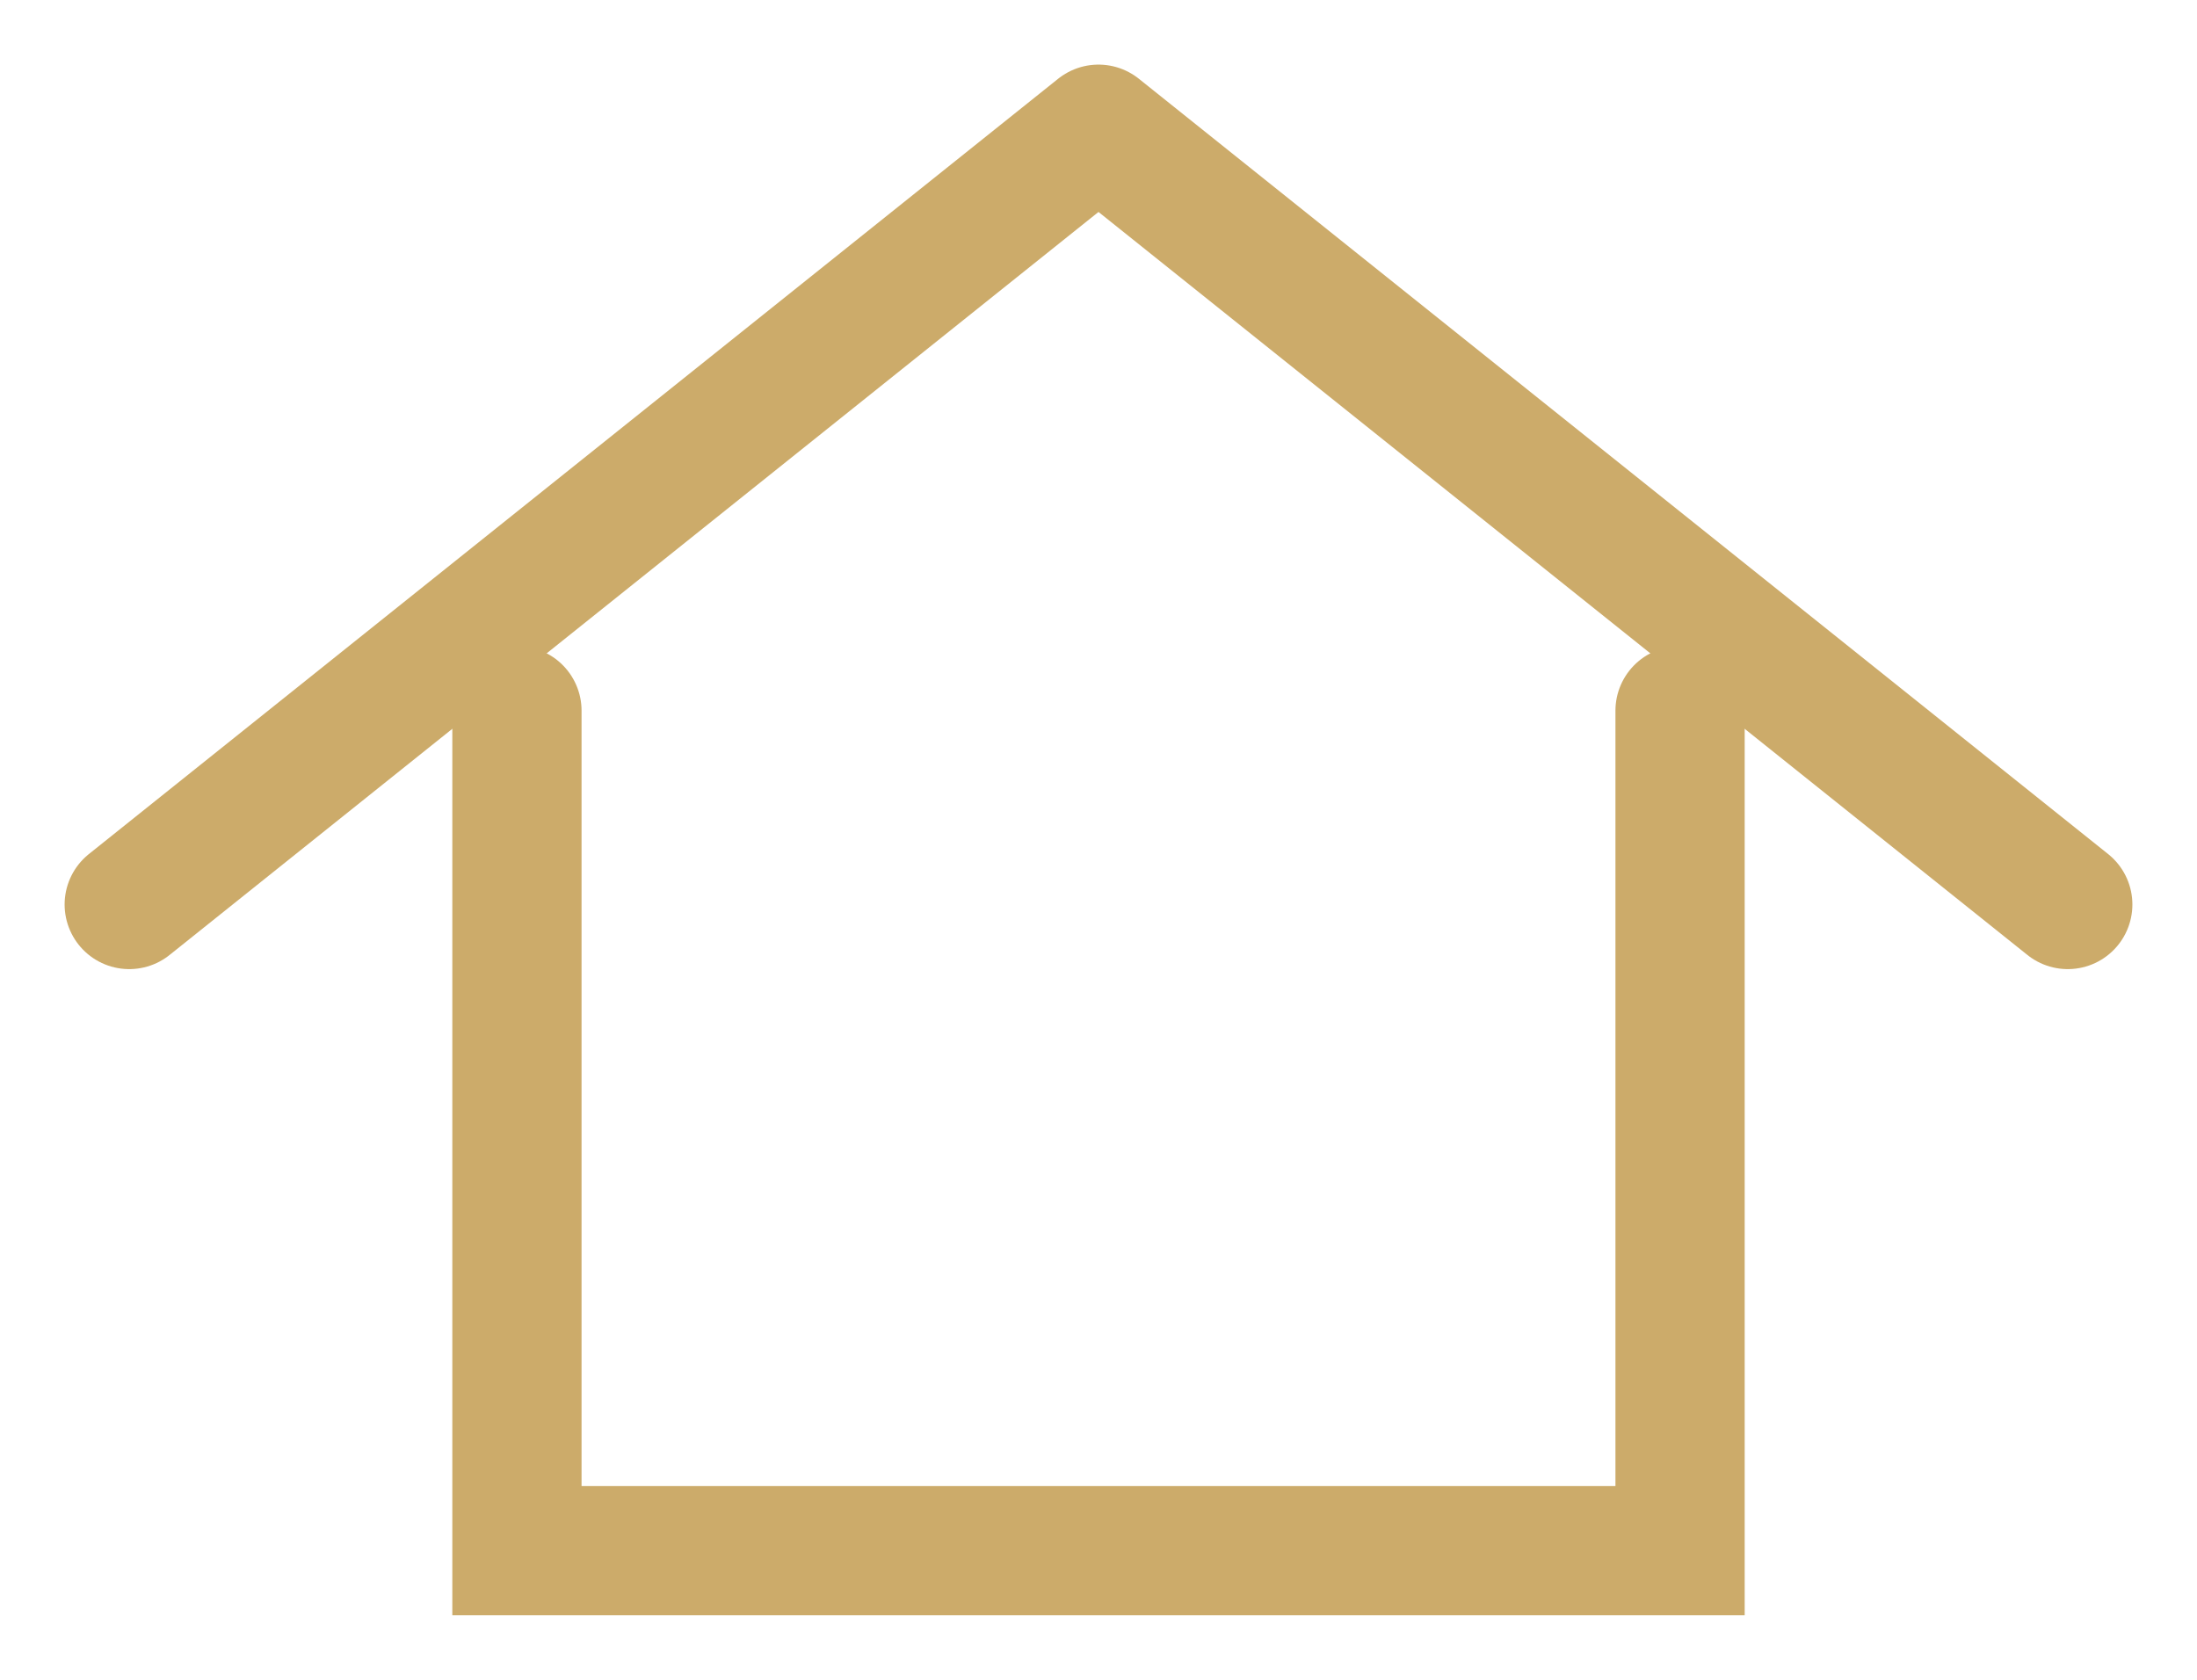 <?xml version="1.0" encoding="UTF-8"?>
<svg width="17px" height="13px" viewBox="0 0 17 13" version="1.1" xmlns="http://www.w3.org/2000/svg" xmlns:xlink="http://www.w3.org/1999/xlink">
    <title>home</title>
    <g id="Page-1" stroke="none" stroke-width="1" fill="none" fill-rule="evenodd" stroke-linecap="round">
        <g id="Artboard" transform="translate(-986, -321)" stroke="#CCAB6A">
            <g id="home" transform="translate(987, 322)">
                <polyline id="Path-10" points="3 4.5 3 11 12 11 12 4.5"></polyline>
                <polyline id="Path-11" stroke-linejoin="round" points="0 6 7.5 4.19664303e-14 15 6"></polyline>
            </g>
        </g>
    </g>
</svg>